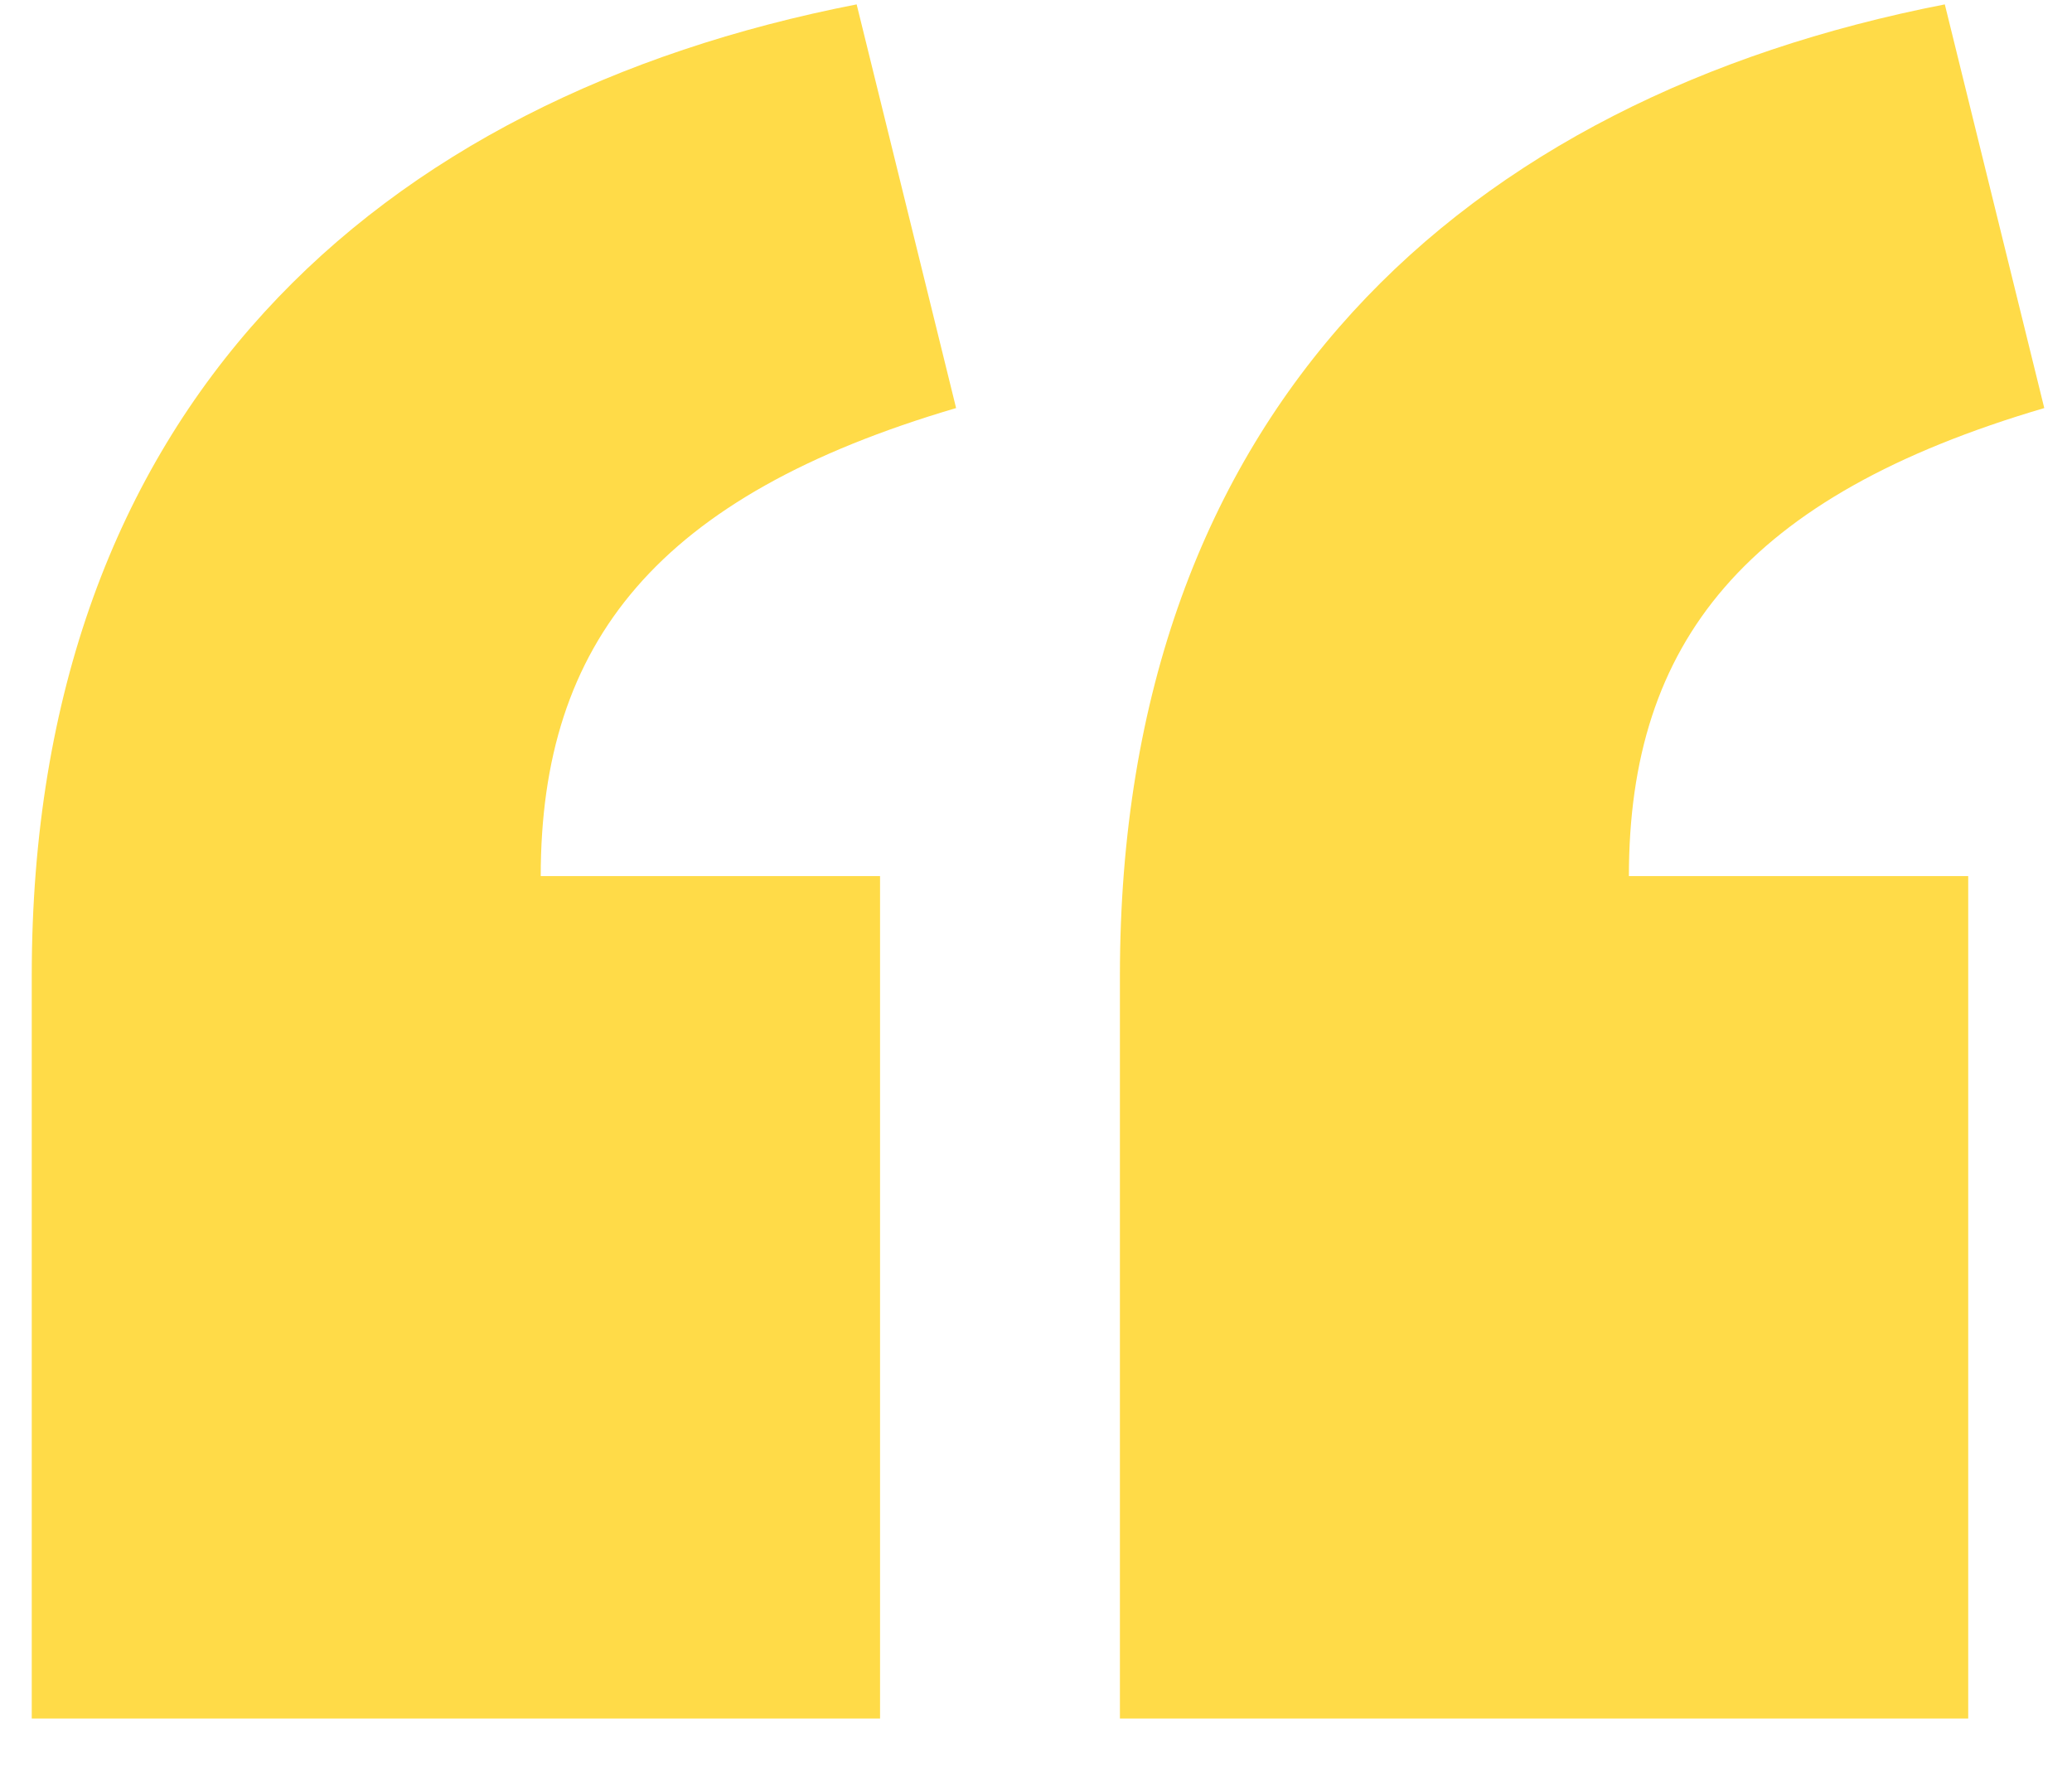<svg width="34" height="29" viewBox="0 0 34 29" fill="none" xmlns="http://www.w3.org/2000/svg">
<path d="M14.057 0.072C6.185 1.608 0.521 6.696 0.521 16.008V28.2H14.441V14.376H8.873C8.873 10.536 10.793 8.136 15.689 6.696L14.057 0.072ZM31.913 0.072C24.041 1.608 18.377 6.696 18.377 16.008V28.2H32.297V14.376H26.729C26.729 10.536 28.649 8.136 33.545 6.696L31.913 0.072Z" fill="#FFDB48"/>
</svg>
